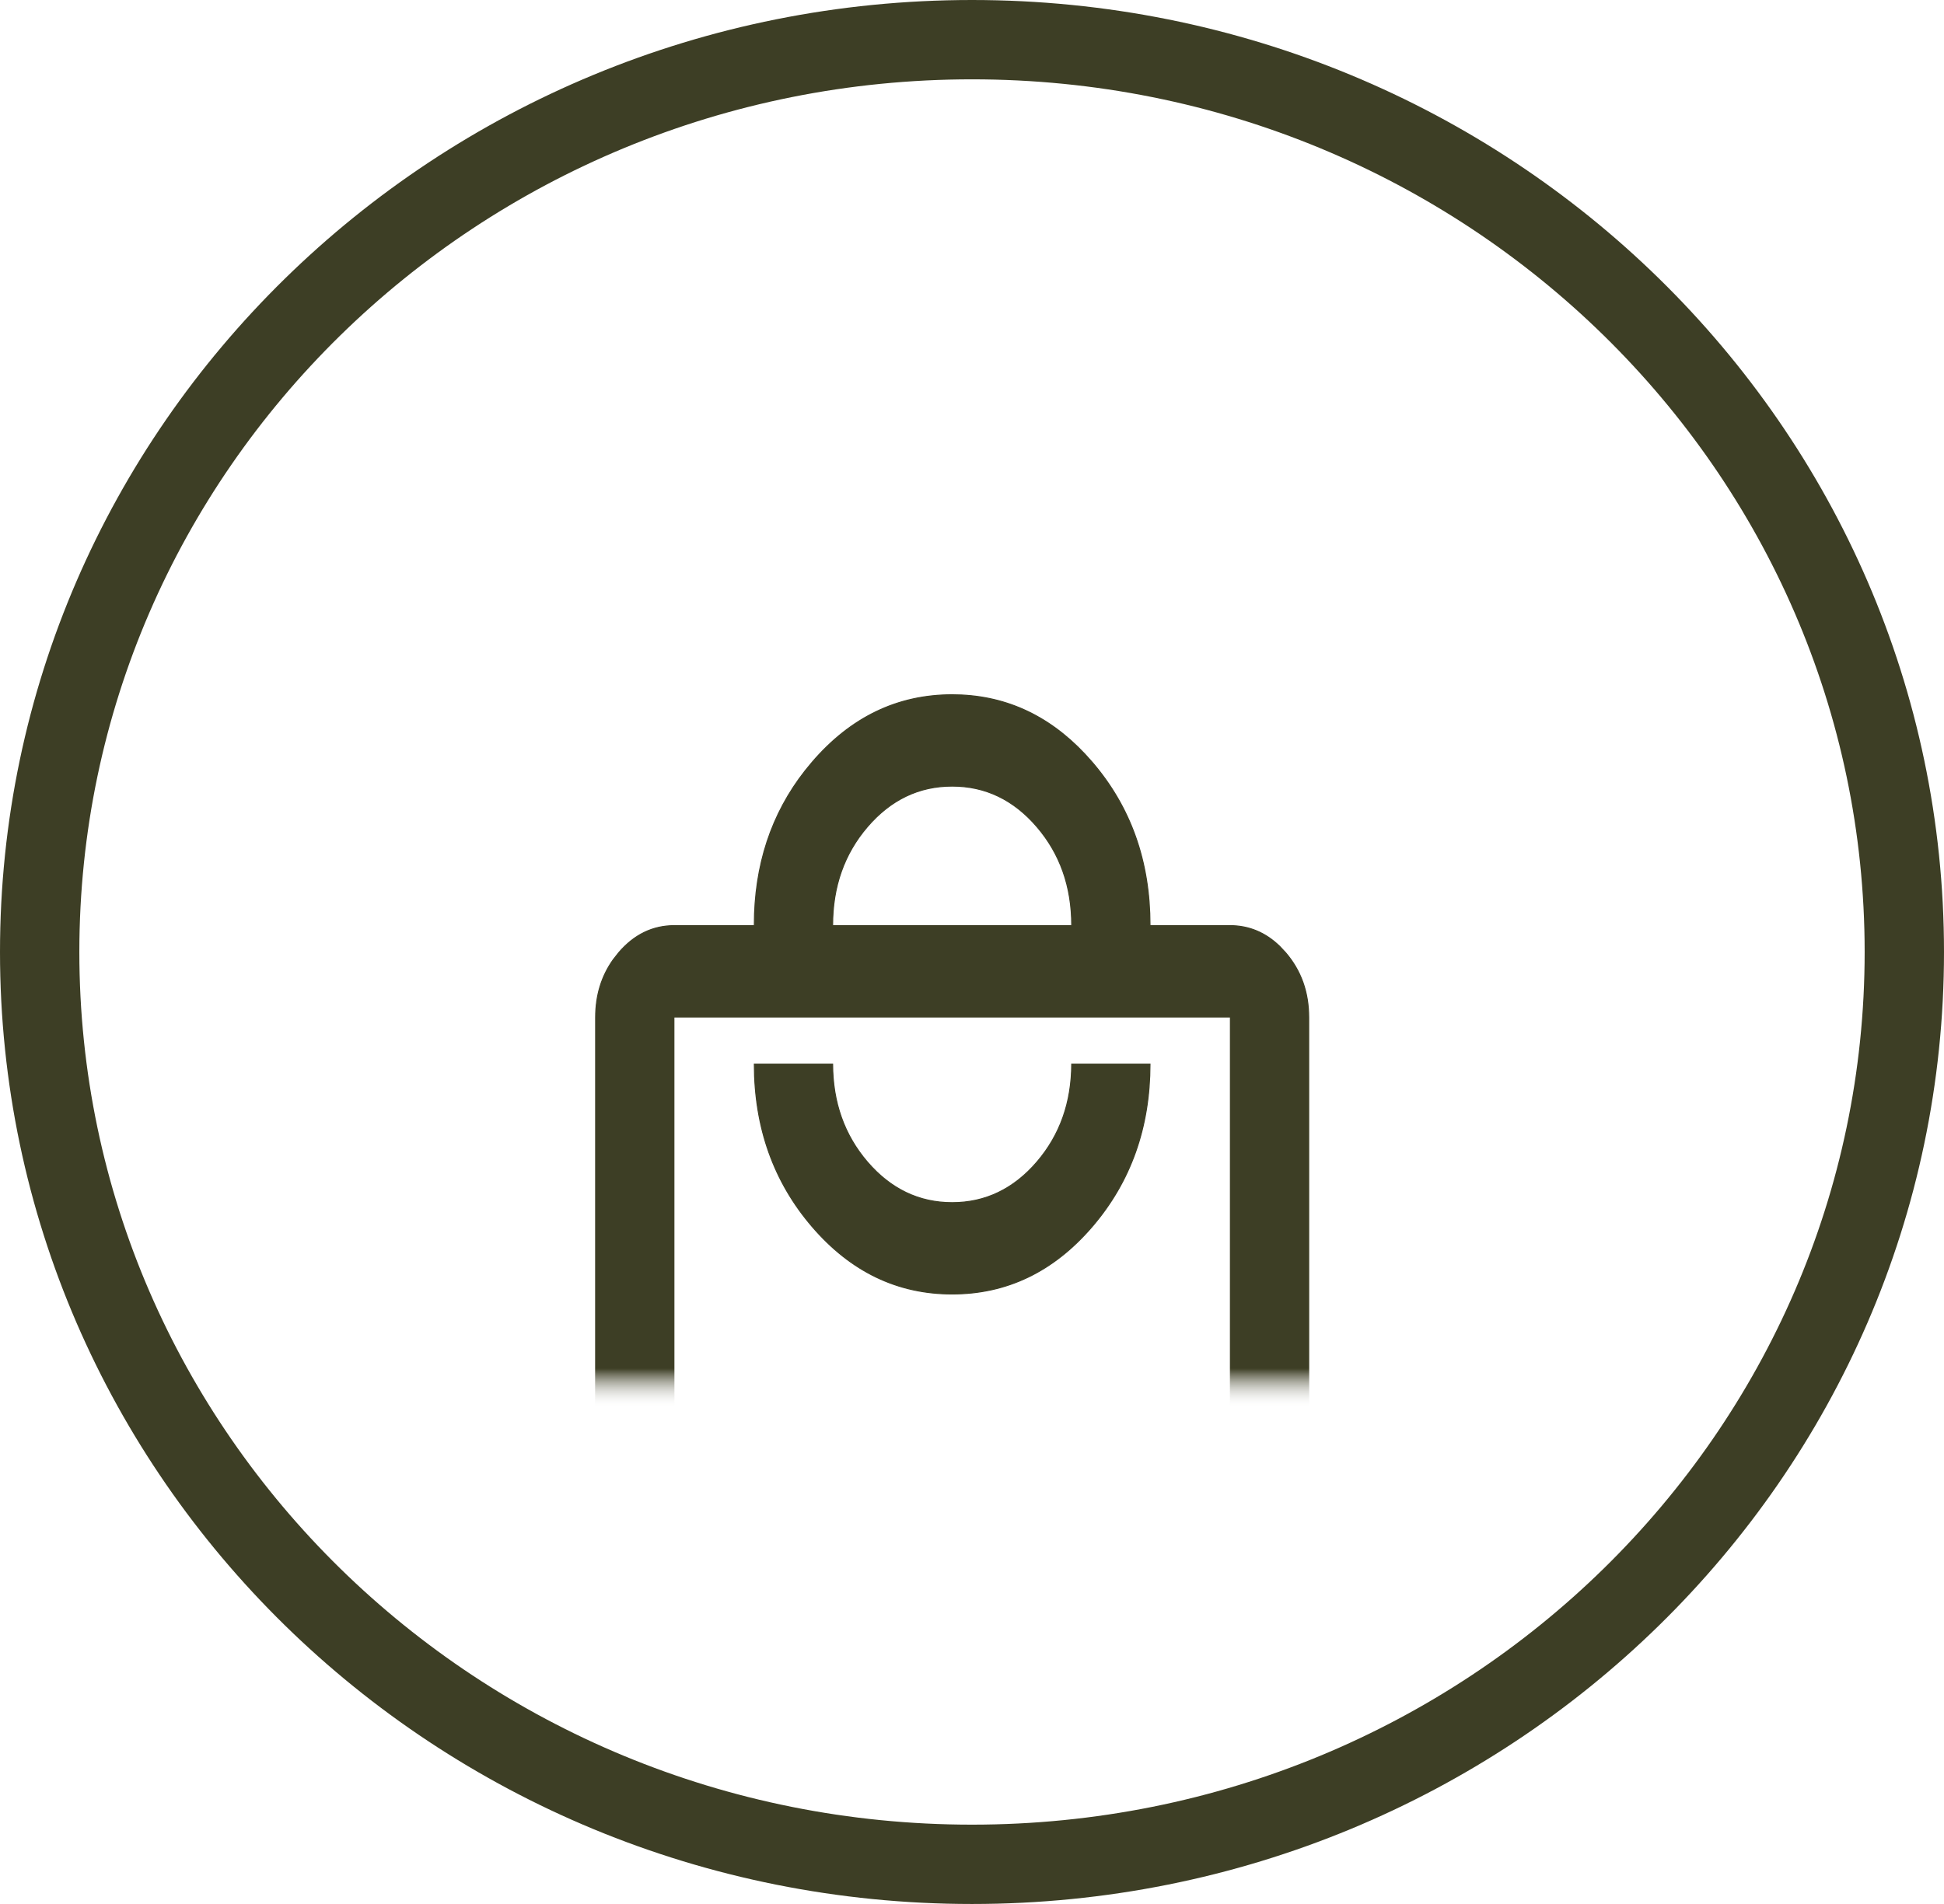 <svg xmlns="http://www.w3.org/2000/svg" width="49" height="48" viewBox="0 0 49 48" fill="none"><path d="M24.5 1C37.498 1 48 11.317 48 24C48 36.683 37.498 47 24.5 47C11.502 47 1 36.683 1 24C1 11.317 11.502 1 24.5 1Z" stroke="#3D3E25" stroke-width="2"></path><mask id="mask0_7182_802" style="mask-type:alpha" maskUnits="userSpaceOnUse" x="13" y="13" width="22" height="22"><rect x="13.5" y="13.5" width="21" height="21" fill="#D9D9D9" stroke="#3D3E25"></rect></mask><g mask="url(#mask0_7182_802)"><mask id="mask1_7182_802" style="mask-type:alpha" maskUnits="userSpaceOnUse" x="12" y="9" width="24" height="26"><rect x="12.5" y="9.5" width="23" height="25" fill="#D9D9D9" stroke="#3D3E25"></rect></mask><g mask="url(#mask1_7182_802)"><path d="M24 17.515C25.293 17.515 26.407 18.013 27.343 19.008L27.528 19.214C28.501 20.346 28.987 21.716 28.987 23.323V23.335H31C31.478 23.335 31.895 23.509 32.253 23.855L32.403 24.015C32.793 24.468 32.987 25.013 32.987 25.65V39.618C32.987 40.255 32.793 40.801 32.403 41.255C32.014 41.708 31.546 41.934 31 41.934H17C16.522 41.934 16.105 41.761 15.747 41.414L15.597 41.255C15.207 40.801 15.013 40.255 15.013 39.618V25.65C15.013 25.093 15.162 24.606 15.46 24.189L15.597 24.015C15.986 23.561 16.454 23.335 17 23.335H19.013V23.323C19.013 21.816 19.44 20.518 20.295 19.429L20.472 19.214C21.445 18.081 22.621 17.515 24 17.515ZM16.987 39.631H31.013V25.639H16.987V39.631ZM20.987 26.827C20.99 27.794 21.282 28.617 21.865 29.296C22.451 29.977 23.163 30.319 24 30.319C24.837 30.319 25.549 29.977 26.135 29.296C26.718 28.617 27.01 27.794 27.013 26.827H28.987C28.985 28.429 28.498 29.794 27.528 30.924C26.555 32.056 25.379 32.622 24 32.622C22.621 32.622 21.445 32.056 20.472 30.924C19.502 29.794 19.015 28.429 19.013 26.827H20.987ZM24 19.818C23.163 19.818 22.451 20.159 21.865 20.841C21.28 21.522 20.987 22.351 20.987 23.323V23.335H27.013V23.323C27.013 22.351 26.72 21.522 26.135 20.841C25.549 20.159 24.837 19.818 24 19.818Z" fill="#3D3E25" stroke="#3D3E25" stroke-width="0.025"></path></g></g></svg>